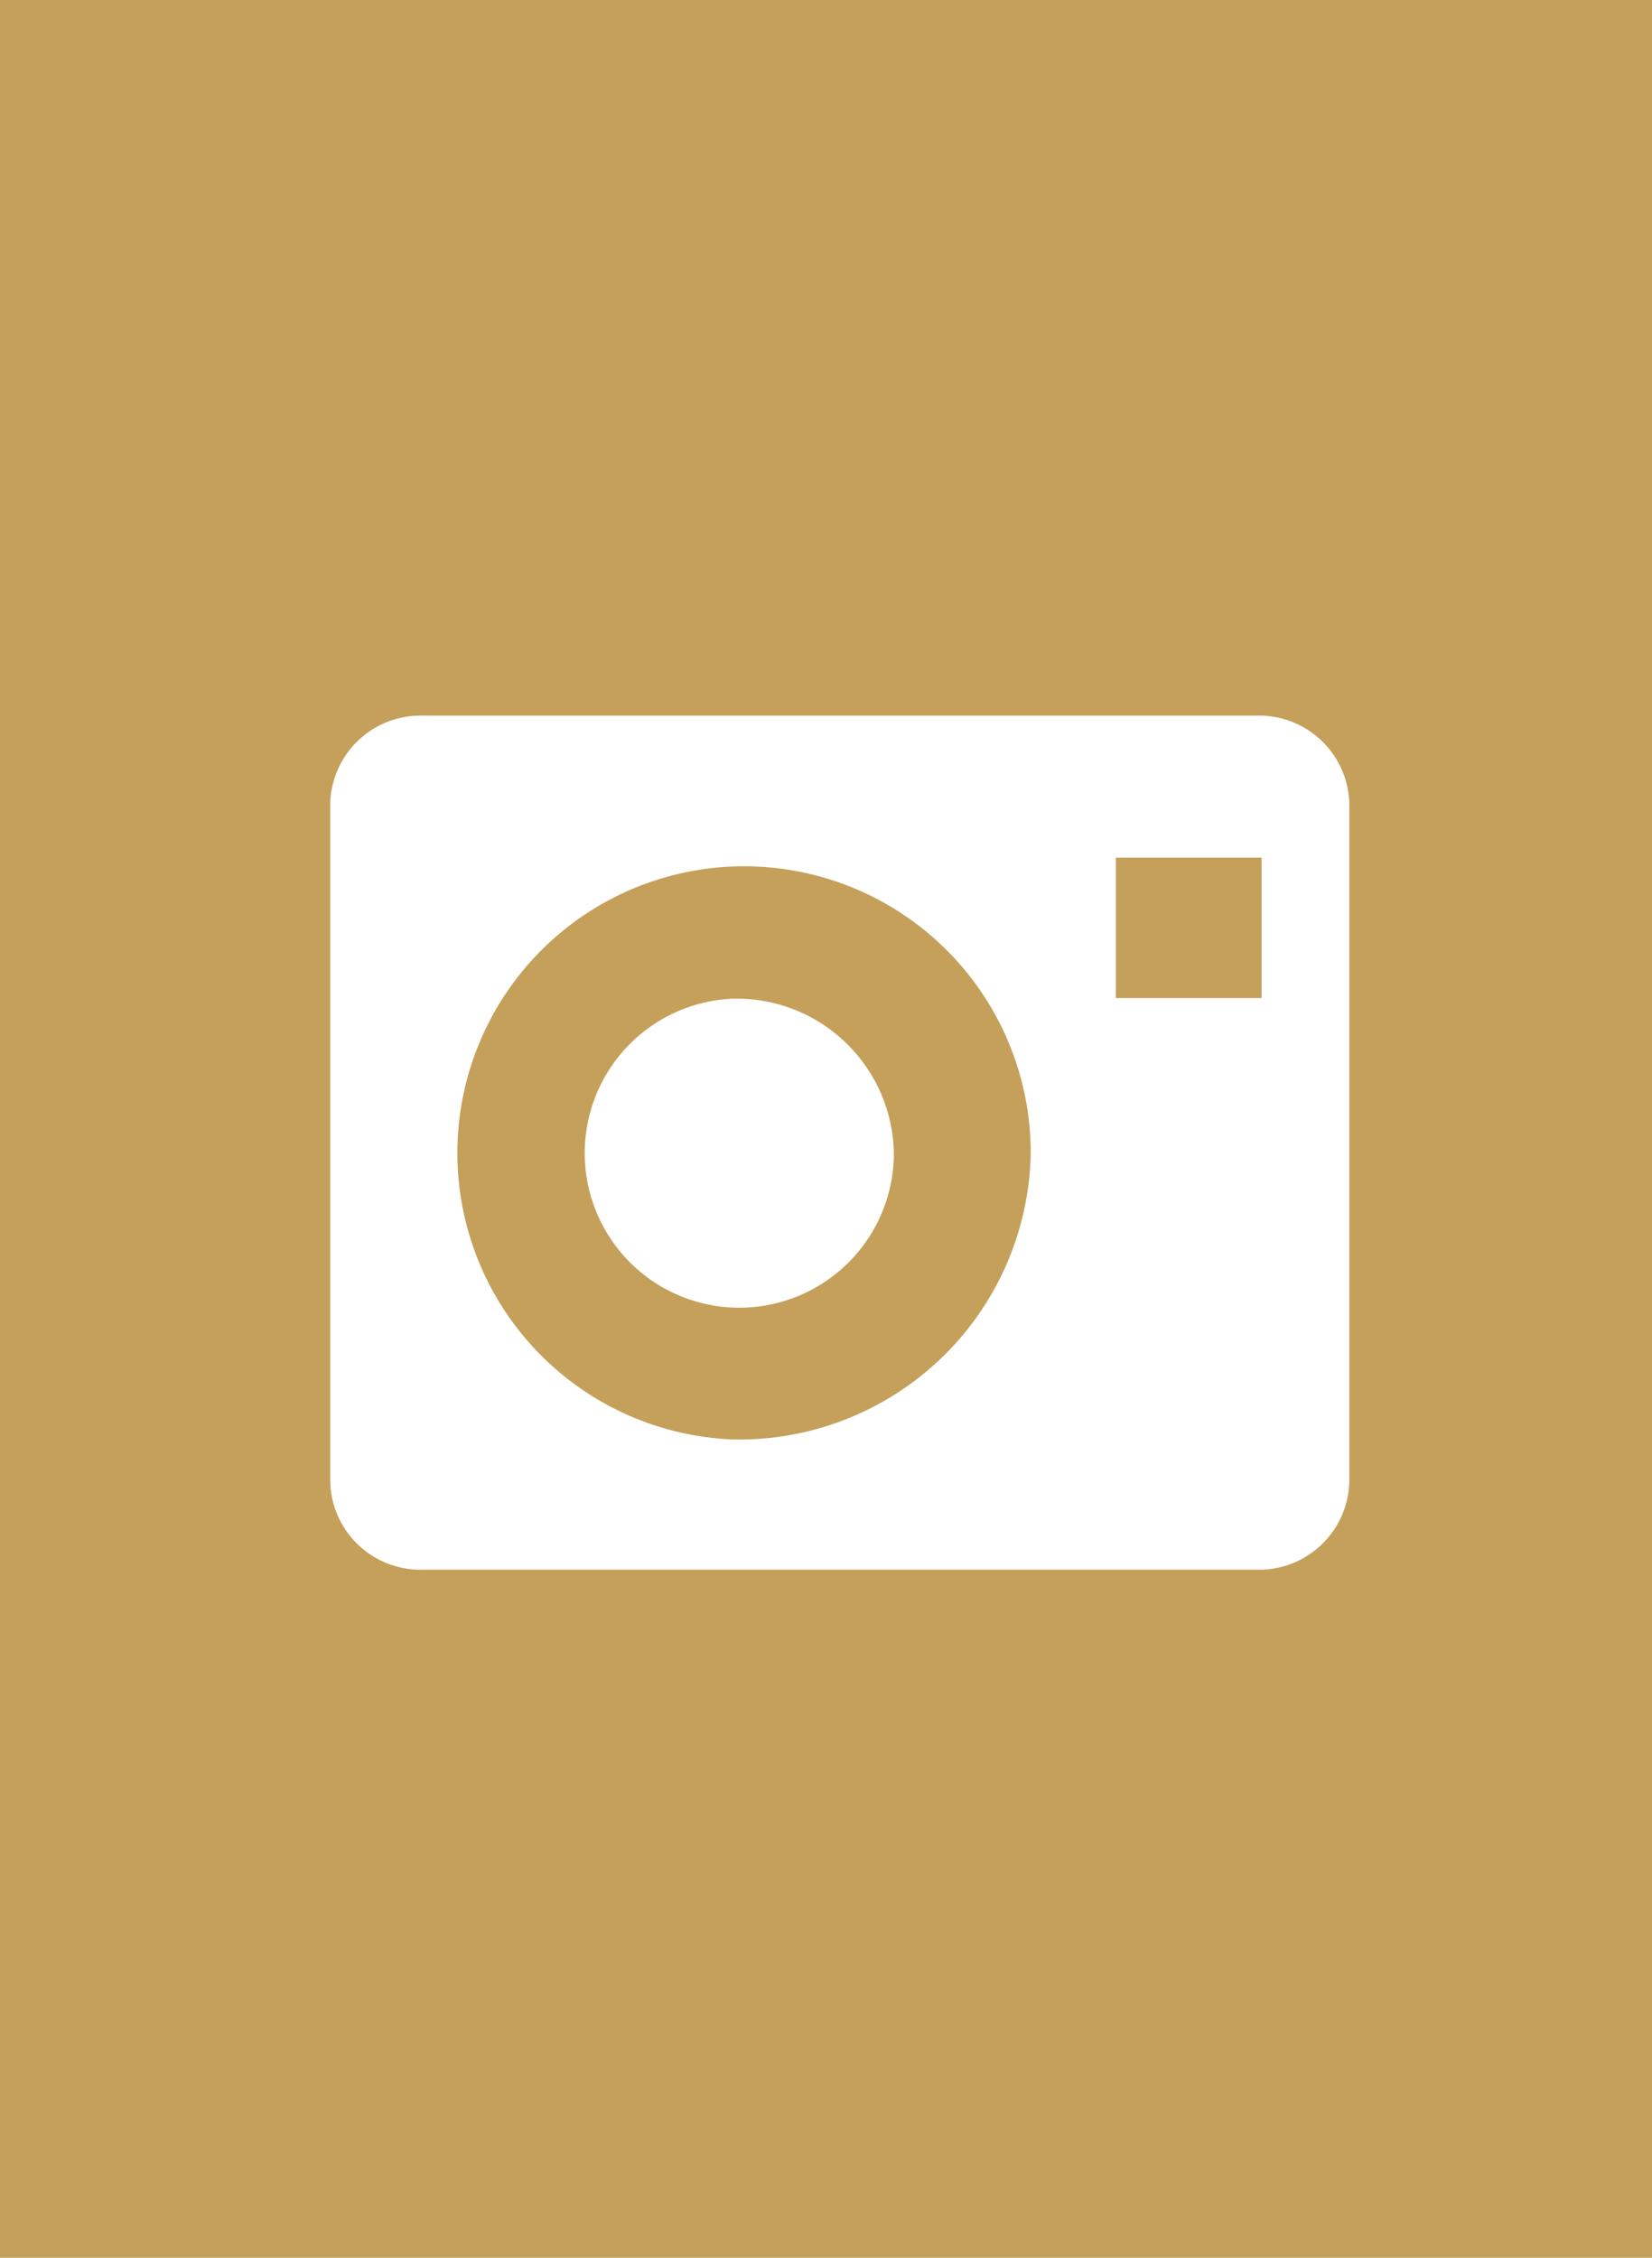 <svg id="works_item_icon.svg" xmlns="http://www.w3.org/2000/svg" width="60" height="82" viewBox="0 0 60 82">
  <defs>
    <style>
      .cls-1 {
        fill: #c5a05a;
      }

      .cls-2 {
        fill: #fff;
        fill-rule: evenodd;
      }
    </style>
  </defs>
  <rect id="長方形_24_のコピー_15" data-name="長方形 24 のコピー 15" class="cls-1" width="60" height="82"/>
  <path id="シェイプ_517" data-name="シェイプ 517" class="cls-2" d="M173.649,2544.27a5.614,5.614,0,1,0,5.816,5.61A5.714,5.714,0,0,0,173.649,2544.27Zm19.024-10.28H162.33a3.278,3.278,0,0,0-3.337,3.22v24.58a3.278,3.278,0,0,0,3.337,3.22h30.343a3.278,3.278,0,0,0,3.334-3.22v-24.58A3.278,3.278,0,0,0,192.673,2533.99Zm-19.024,26.29a10.412,10.412,0,1,1,10.787-10.4A10.592,10.592,0,0,1,173.649,2560.28Zm19.171-16.03h-5.294v-5.1h5.294v5.1Z" transform="translate(-147 -2508)"/>
</svg>
